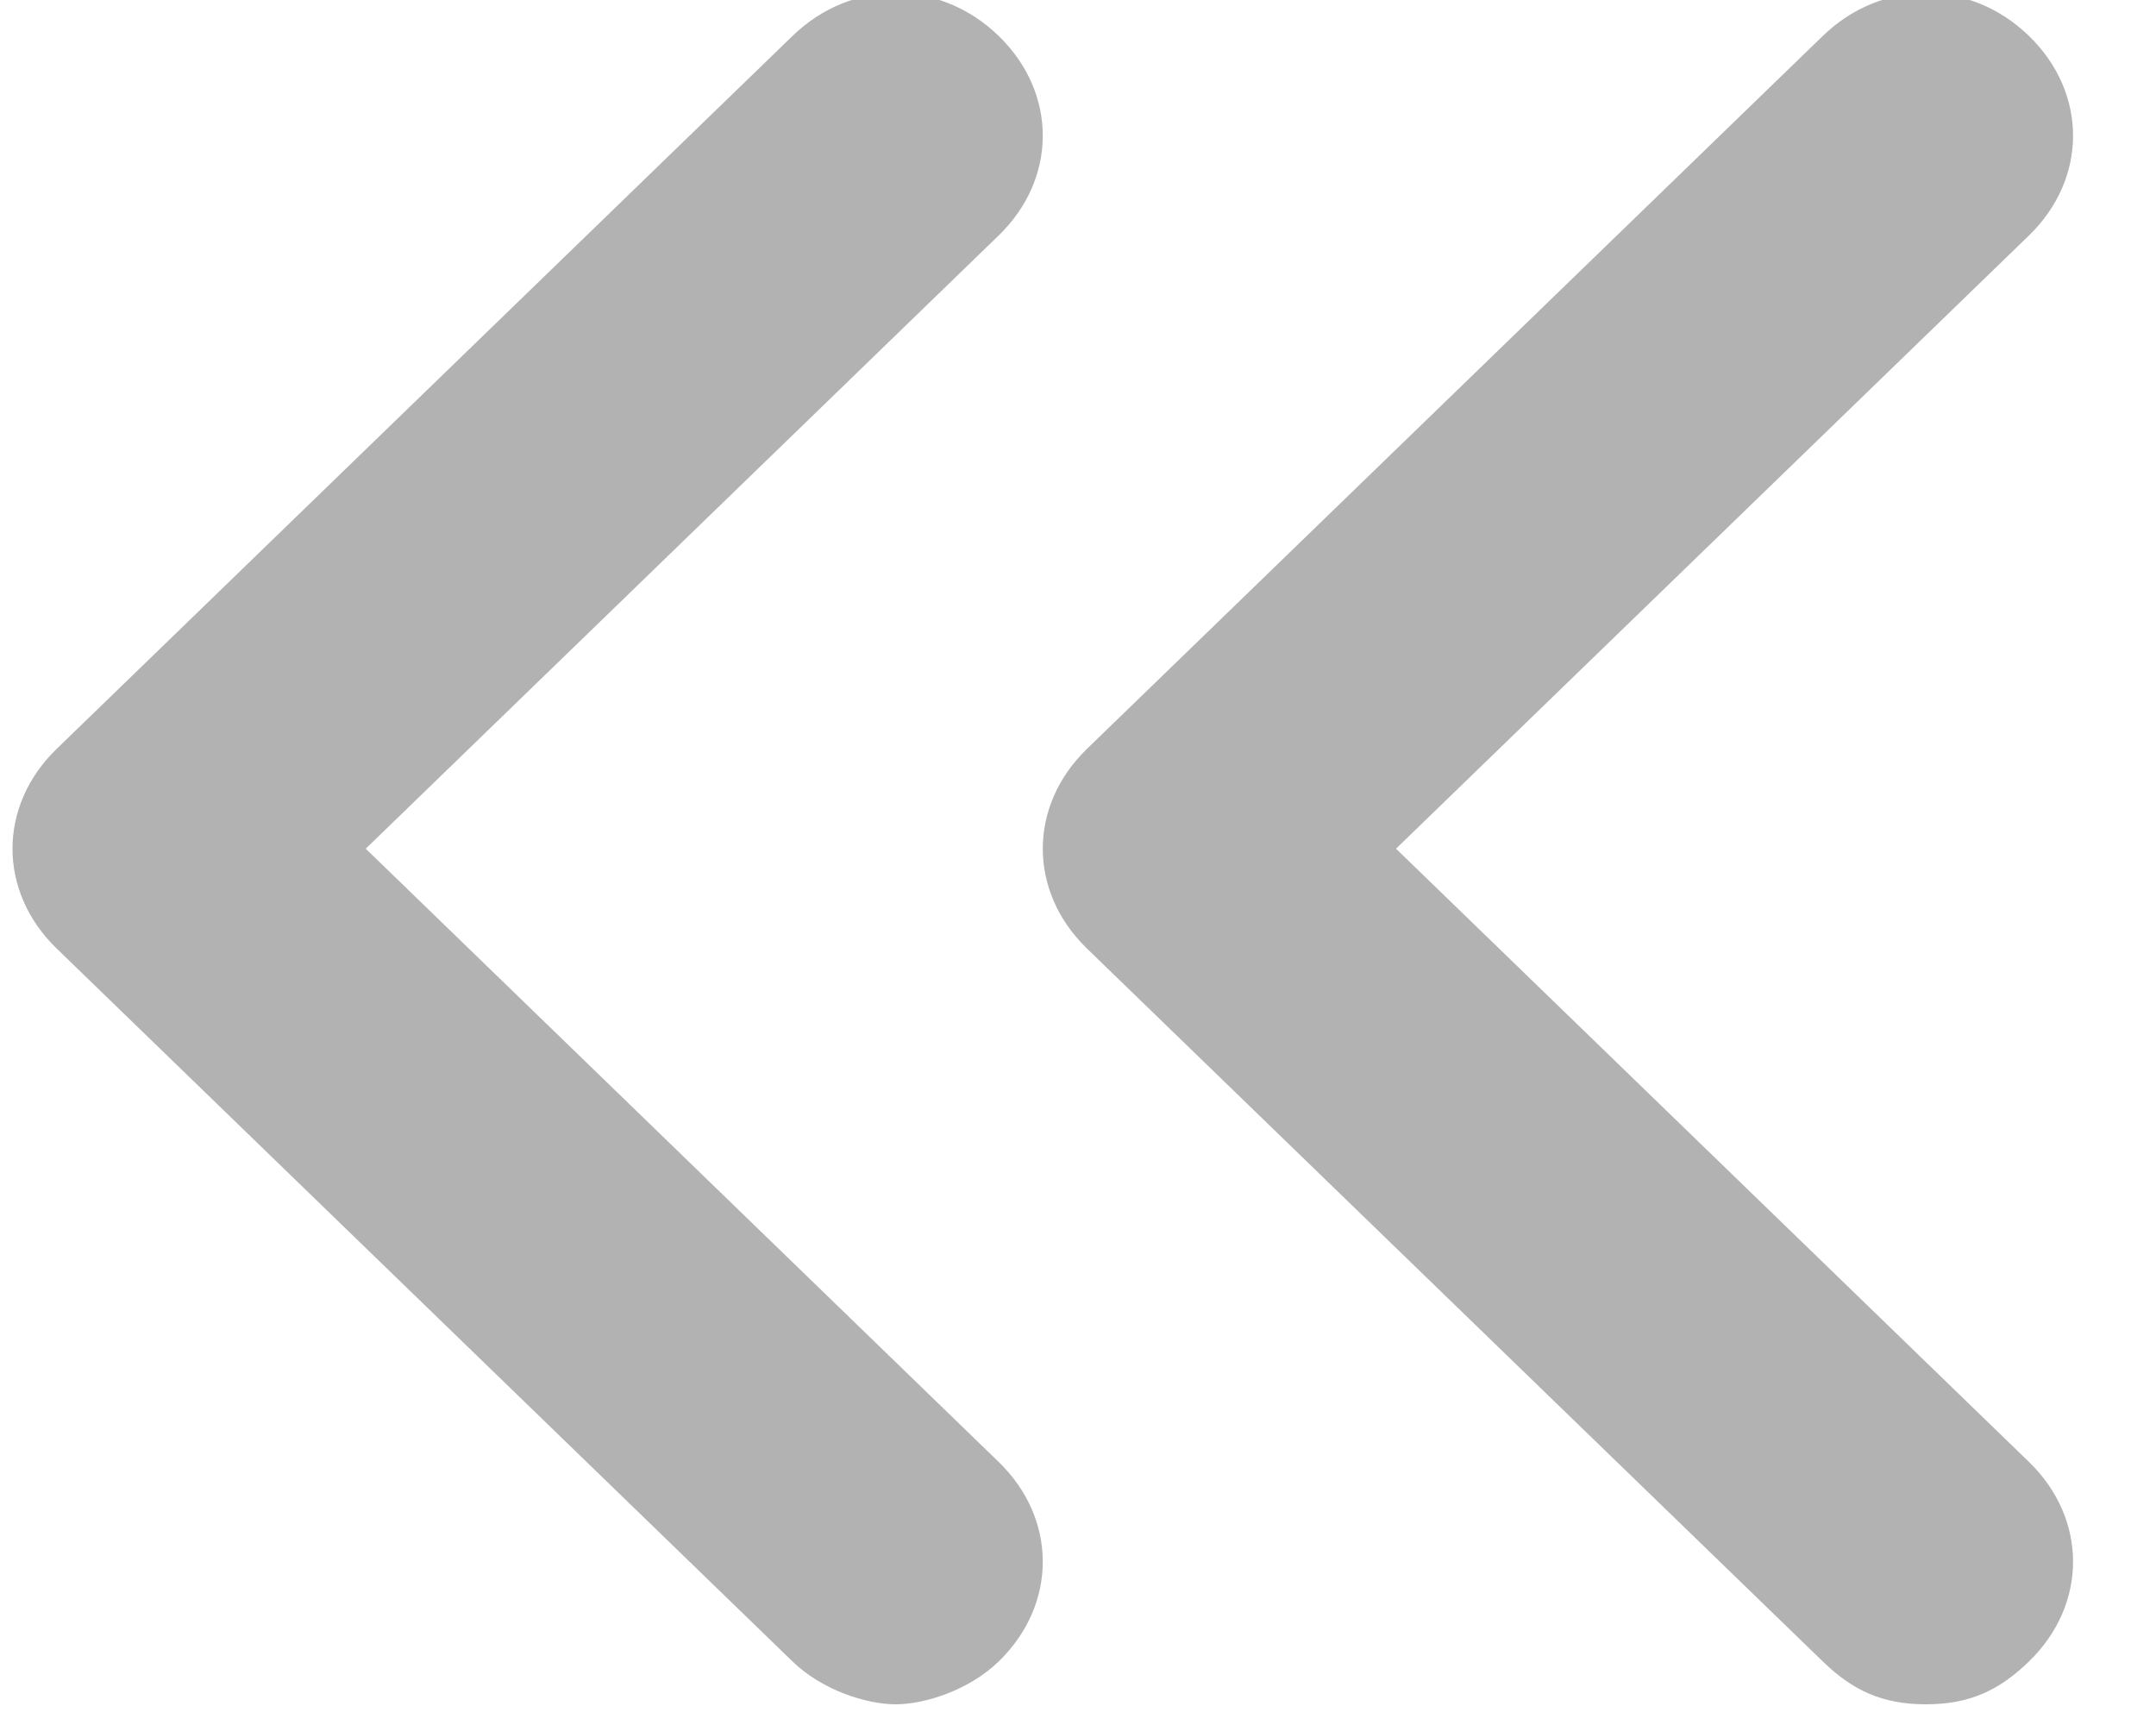 <?xml version="1.0" encoding="UTF-8" standalone="no"?>
<!DOCTYPE svg PUBLIC "-//W3C//DTD SVG 1.1//EN" "http://www.w3.org/Graphics/SVG/1.1/DTD/svg11.dtd">
<svg width="100%" height="100%" viewBox="0 0 15 12" version="1.1" xmlns="http://www.w3.org/2000/svg" xmlns:xlink="http://www.w3.org/1999/xlink" xml:space="preserve" xmlns:serif="http://www.serif.com/" style="fill-rule:evenodd;clip-rule:evenodd;stroke-linejoin:round;stroke-miterlimit:2;">
    <g transform="matrix(1,0,0,1,-745,-2266)">
        <g transform="matrix(1,0,0,1,-1.78468e-06,175)">
            <g id="chevrons-left" transform="matrix(-0.032,0,0,0.031,764.543,2085)">
                <path d="M598.4,361.6L438.4,201.6C425.6,188.8 406.4,188.8 393.6,201.6C380.8,214.4 380.8,233.6 393.6,246.4L531.2,384L393.6,521.6C380.8,534.4 380.8,553.6 393.6,566.4C400,572.8 409.6,576 416,576C422.4,576 432,572.8 438.4,566.4L598.4,406.4C611.2,393.6 611.2,374.4 598.4,361.6ZM374.4,361.6L214.4,201.6C201.6,188.8 182.4,188.8 169.6,201.6C156.8,214.4 156.8,233.6 169.6,246.4L307.2,384L169.6,521.6C156.8,534.4 156.8,553.6 169.6,566.4C176,572.8 182.4,576 192,576C201.6,576 208,572.8 214.4,566.4L374.4,406.4C387.2,393.6 387.2,374.4 374.4,361.6Z" style="fill:rgb(178,178,178);fill-rule:nonzero;"/>
            </g>
        </g>
    </g>
</svg>
